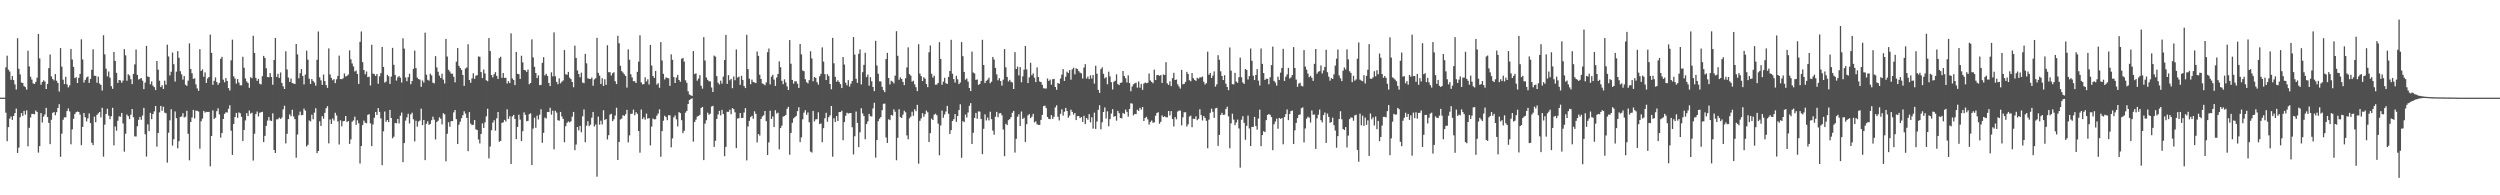 <svg xmlns="http://www.w3.org/2000/svg" width="1920" height="150"><path fill="#4f4f4f" d="M0 75h1v1H0zM1 75h1v1H1zM2 75h1v1H2zM3 75h1v1H3zM4 51.727h1v34.813H4zM5 42.748h1v65.674H5zM6 53.503h1v44.125H6zM7 54.95h1v36.166H7zM8 61.276h1v28.176H8zM9 58.411h1v33.697H9zM10 61.478h1v27.597H10zM11 64.833h1v22.069H11zM12 68.747h1v14.672H12zM13 29.388h1v88.041H13zM14 52.847h1v60.524H14zM15 57.127h1v32.955H15zM16 63.4h1v23.438H16zM17 63.714h1v25.287H17zM18 66.129h1v19.009H18zM19 66.916h1v21.087H19zM20 68.841h1v15.969H20zM21 38.974h1v73.394H21zM22 50.972h1v47.203H22zM23 58.926h1v31.346H23zM24 61.148h1v26.349H24zM25 64.041h1v23.415H25zM26 64.494h1v23.33H26zM27 62.853h1v22.055H27zM28 59.635h1v26.388H28zM29 26.093h1v91.099H29zM30 44.872h1v67.336H30zM31 65.053h1v21.778H31zM32 62.959h1v31.08H32zM33 61.695h1v27.839H33zM34 62.608h1v25.299H34zM35 68.333h1v14.5H35zM36 64.437h1v25.45H36zM37 52.35h1v42.012H37zM38 41.812h1v68.881H38zM39 58.685h1v33.271H39zM40 60.729h1v25.937H40zM41 61.729h1v24.276H41zM42 56.879h1v31.655H42zM43 62.02h1v24.166H43zM44 63.739h1v19.185H44zM45 70.315h1v9.691H45zM46 36.935h1v83.497H46zM47 51.148h1v51.502H47zM48 61.24h1v30.767H48zM49 64.568h1v25.544H49zM50 58.96h1v31.167H50zM51 64.751h1v20.563H51zM52 67.113h1v16.123H52zM53 65.591h1v19.973H53zM54 37.603h1v73.234H54zM55 45.71h1v53.692H55zM56 51.338h1v39.904H56zM57 60.017h1v27.608H57zM58 59.303h1v26.802H58zM59 63.766h1v21.918H59zM60 59.745h1v26.246H60zM61 56.74h1v31.289H61zM62 30.231h1v81.305H62zM63 45.673h1v51.826H63zM64 63.384h1v23.404H64zM65 61.333h1v28.73H65zM66 59.518h1v33.701H66zM67 58.722h1v32.186H67zM68 63.689h1v23.463H68zM69 60.642h1v33.873H69zM70 53.54h1v56.15H70zM71 37.825h1v73.653H71zM72 58.157h1v31.444H72zM73 58.264h1v35.633H73zM74 63.535h1v24.72H74zM75 58.884h1v28.215H75zM76 64.135h1v21.884H76zM77 65.24h1v24.901H77zM78 69.525h1v13.257H78zM79 27.095h1v93.22H79zM80 41.721h1v54.019H80zM81 52.787h1v34.758H81zM82 58.61h1v24.884H82zM83 54.895h1v33.962H83zM84 59.624h1v31.897H84zM85 66.167h1v23.095H85zM86 68.186h1v14.619H86zM87 39.89h1v71.783H87zM88 46.783h1v50.362H88zM89 55.962h1v44.454H89zM90 63.705h1v29.018H90zM91 61.439h1v27.91H91zM92 61.745h1v27.881H92zM93 63.542h1v23.182H93zM94 61.926h1v32.921H94zM95 37.711h1v78.792H95zM96 42.476h1v60.238H96zM97 62.013h1v25.924H97zM98 56.996h1v32.232H98zM99 57.985h1v33.509H99zM100 60.805h1v27.308H100zM101 64.629h1v19.075H101zM102 56.719h1v33.342H102zM103 49.475h1v55.287H103zM104 38.04h1v66.741H104zM105 57.518h1v39.432H105zM106 61.102h1v30.927H106zM107 60.519h1v29.295H107zM108 59.983h1v32.03H108zM109 61.933h1v26.869H109zM110 68.438h1v14.392H110zM111 63.462h1v39.636H111zM112 35.25h1v84.967H112zM113 58.724h1v36.789H113zM114 59.189h1v41.499H114zM115 64.758h1v21.909H115zM116 62.533h1v29.014H116zM117 65.79h1v21.792H117zM118 66.941h1v18.604H118zM119 69.173h1v12.255H119zM120 46.866h1v65.796H120zM121 53.506h1v48.615H121zM122 61.931h1v24.369H122zM123 66.845h1v14.53H123zM124 65.43h1v19.666H124zM125 68.326h1v13.632H125zM126 61.938h1v24.564H126zM127 64.989h1v21.991H127zM128 34.305h1v90.554H128zM129 43.378h1v58.576H129zM130 57.898h1v34.509H130zM131 55.11h1v28.812H131zM132 40.356h1v71.481H132zM133 49.31h1v57.588H133zM134 62.597h1v23.005H134zM135 55.021h1v35.756H135zM136 39.256h1v74.64H136zM137 44.321h1v64.129H137zM138 54.7h1v35.136H138zM139 57.097h1v32.325H139zM140 61.15h1v25.788H140zM141 58.44h1v31.849H141zM142 65.012h1v24.642H142zM143 65.936h1v19.16H143zM144 61.913h1v40.859H144zM145 33.298h1v89.831H145zM146 52.924h1v40.79H146zM147 56.271h1v33.957H147zM148 60.56h1v23.859H148zM149 60.15h1v30.838H149zM150 64.819h1v20.144H150zM151 67.909h1v17.251H151zM152 69.752h1v15.896H152zM153 37.772h1v76.384H153zM154 54.492h1v38.636H154zM155 53.311h1v37.764H155zM156 58.937h1v26.271H156zM157 55.579h1v30.947H157zM158 63.712h1v22.156H158zM159 60.237h1v25.804H159zM160 59.155h1v26.763H160zM161 26.571h1v101.181H161zM162 40.592h1v63.854H162zM163 65.131h1v19.645H163zM164 62.08h1v29.274H164zM165 59.425h1v30.938H165zM166 63.007h1v22.408H166zM167 65.142h1v18.036H167zM168 63.638h1v24.216H168zM169 45.17h1v60.547H169zM170 43.643h1v58.542H170zM171 61.201h1v30.167H171zM172 63.199h1v24.262H172zM173 59.967h1v26.301H173zM174 62.151h1v24.294H174zM175 67.616h1v15.958H175zM176 69.482h1v11.35H176zM177 46.321h1v54.021H177zM178 30.448h1v88.551H178zM179 58.562h1v36.633H179zM180 60.308h1v29.54H180zM181 64.188h1v22.538H181zM182 60.729h1v29.783H182zM183 63.393h1v22.905H183zM184 65.474h1v21.534H184zM185 65.522h1v24.168H185zM186 43.577h1v64.747H186zM187 52.032h1v47.732H187zM188 60.221h1v32.252H188zM189 62.576h1v24.303H189zM190 63.732h1v25.413H190zM191 67.445h1v17.45H191zM192 59.317h1v27.942H192zM193 60.049h1v26.523H193zM194 27.425h1v95.875H194zM195 40.643h1v62.071H195zM196 59.805h1v27.874H196zM197 62.082h1v23.593H197zM198 60.56h1v28.86H198zM199 64.334h1v22.307H199zM200 64.828h1v21.328H200zM201 58.523h1v27.343H201zM202 42.918h1v66.223H202zM203 44.485h1v59.867H203zM204 52.421h1v44.205H204zM205 59.145h1v33.491H205zM206 59.363h1v30.536H206zM207 56.094h1v36.439H207zM208 59.12h1v33.861H208zM209 65.053h1v21.991H209zM210 46.028h1v69.197H210zM211 29.187h1v88.329H211zM212 59.07h1v32.644H212zM213 56.673h1v34.859H213zM214 59.862h1v30.526H214zM215 55.648h1v35.701H215zM216 63.68h1v26.576H216zM217 66.319h1v17.709H217zM218 68.376h1v12.852H218zM219 39.372h1v70.767H219zM220 53.336h1v49.41H220zM221 59.541h1v31.936H221zM222 62.91h1v24.896H222zM223 60.306h1v28.956H223zM224 63.812h1v20.442H224zM225 64.165h1v25.258H225zM226 64.513h1v26.977H226zM227 33.79h1v87.345H227zM228 41.798h1v61.515H228zM229 60.143h1v28.43H229zM230 56.255h1v29.437H230zM231 53.036h1v35.491H231zM232 58.319h1v29.945H232zM233 64.794h1v18.588H233zM234 57.296h1v27.709H234zM235 38.892h1v73.587H235zM236 45.838h1v65.358H236zM237 60.434h1v32.106H237zM238 64.467h1v28.762H238zM239 60.734h1v27.393H239zM240 62.137h1v29.464H240zM241 63.425h1v23.053H241zM242 65.792h1v17.285H242zM243 45.927h1v71.657H243zM244 24.172h1v91.774H244zM245 59.319h1v33.87H245zM246 61.691h1v35.033H246zM247 65.165h1v24.028H247zM248 57.253h1v33.909H248zM249 62.274h1v24.433H249zM250 65.325h1v17.844H250zM251 67.461h1v14.122H251zM252 37.168h1v72.955H252zM253 57.138h1v34.612H253zM254 59.8h1v35.445H254zM255 61.668h1v29.341H255zM256 60.798h1v31.769H256zM257 63.833h1v22.822H257zM258 60.851h1v27.819H258zM259 58.253h1v35.054H259zM260 42.7h1v68.309H260zM261 60.702h1v31.724H261zM262 60.835h1v36.196H262zM263 60.173h1v32.964H263zM264 56.424h1v36.455H264zM265 58.704h1v30.387H265zM266 58.289h1v35.443H266zM267 57.232h1v35.69H267zM268 38.679h1v71.849H268zM269 45.543h1v61.527H269zM270 48.724h1v44.703H270zM271 50.983h1v41.467H271zM272 54.872h1v34.717H272zM273 54.243h1v41.678H273zM274 56.838h1v35.585H274zM275 64.449h1v30.238H275zM276 32.101h1v93.497H276zM277 24.168h1v87.986H277zM278 47.726h1v48.34H278zM279 53.739h1v38.901H279zM280 57.04h1v37.196H280zM281 54.895h1v39.815H281zM282 59.258h1v28.929H282zM283 58.91h1v28.787H283zM284 65.63h1v29.094H284zM285 34.341h1v77.896H285zM286 56.529h1v39.043H286zM287 56.976h1v33.477H287zM288 58.308h1v27.672H288zM289 56.852h1v31.421H289zM290 64.318h1v18.672H290zM291 58.55h1v27.359H291zM292 56.142h1v34.768H292zM293 36.053h1v90.79H293zM294 51.407h1v49.432H294zM295 63.389h1v22.266H295zM296 62.695h1v30.824H296zM297 57.426h1v34.738H297zM298 58.594h1v35.209H298zM299 64.403h1v20.005H299zM300 58.807h1v31.817H300zM301 36.786h1v69.478H301zM302 49.745h1v55.235H302zM303 57.564h1v36.835H303zM304 61.887h1v32.825H304zM305 59.374h1v31.973H305zM306 58.424h1v36.354H306zM307 59.722h1v29.178H307zM308 63.373h1v23.035H308zM309 29.43h1v95.118H309zM310 37.324h1v72.552H310zM311 59.505h1v33.101H311zM312 62.384h1v27.8H312zM313 59.294h1v28.064H313zM314 56.641h1v38.16H314zM315 64.68h1v23.188H315zM316 62.224h1v24.358H316zM317 52.84h1v38.826H317zM318 38.882h1v69.693H318zM319 52.332h1v40.407H319zM320 59.587h1v37.714H320zM321 60.706h1v32.63H321zM322 61.203h1v31.389H322zM323 66.662h1v16.814H323zM324 61.807h1v34.317H324zM325 63.368h1v28.76H325zM326 25.083h1v97.903H326zM327 57.321h1v37.748H327zM328 61.274h1v31.872H328zM329 61.947h1v34.006H329zM330 56.58h1v38.533H330zM331 57.93h1v34.369H331zM332 63.483h1v26.102H332zM333 64.002h1v27.91H333zM334 43.124h1v63.971H334zM335 51.771h1v41.996H335zM336 55.101h1v37.592H336zM337 58.044h1v32.065H337zM338 59.928h1v31.227H338zM339 56.641h1v38.895H339zM340 61.13h1v25.848H340zM341 64.08h1v23.733H341zM342 29.89h1v94.031H342zM343 43.412h1v59.364H343zM344 53.627h1v40.284H344zM345 54.957h1v42.362H345zM346 56.509h1v36.553H346zM347 56.623h1v36.333H347zM348 59.008h1v27.311H348zM349 63.222h1v21.238H349zM350 47.376h1v44.152H350zM351 36.905h1v73.726H351zM352 50.599h1v45.193H352zM353 52.249h1v41.188H353zM354 53.705h1v37.054H354zM355 57.594h1v30.872H355zM356 65.943h1v19.533H356zM357 52.645h1v34.591H357zM358 51.81h1v38.775H358zM359 33.975h1v82.149H359zM360 61.366h1v24.77H360zM361 63.565h1v31.371H361zM362 60.217h1v35.901H362zM363 56.273h1v39.54H363zM364 60.571h1v31.623H364zM365 58.12h1v41.199H365zM366 57.777h1v42.138H366zM367 43.389h1v63.722H367zM368 43.588h1v66.578H368zM369 55.325h1v47.519H369zM370 59.978h1v34.765H370zM371 53.407h1v44.857H371zM372 56.401h1v37.599H372zM373 61.633h1v27.782H373zM374 62.347h1v21.165H374zM375 29.242h1v92.401H375zM376 39.21h1v73.312H376zM377 57.63h1v42.397H377zM378 59.454h1v34.706H378zM379 57.024h1v35.324H379zM380 55.394h1v44.946H380zM381 58.276h1v32.614H381zM382 60.633h1v25.374H382zM383 44.648h1v64.179H383zM384 43.595h1v64.624H384zM385 59.727h1v34.619H385zM386 56.081h1v37.862H386zM387 59.809h1v32.307H387zM388 59.745h1v33.584H388zM389 64.119h1v19.828H389zM390 62.341h1v28.998H390zM391 63.773h1v25.518H391zM392 25.619h1v100.339H392zM393 60.26h1v29.206H393zM394 61.372h1v26.873H394zM395 65.332h1v26.024H395zM396 39.887h1v66.97H396zM397 56.655h1v40.806H397zM398 56.973h1v31.154H398zM399 60.612h1v31.252H399zM400 42.826h1v65.53H400zM401 47.878h1v52.893H401zM402 53.712h1v32.538H402zM403 53.998h1v34.168H403zM404 55.199h1v37.954H404zM405 53.448h1v39.398H405zM406 64.707h1v23.008H406zM407 63.732h1v23.287H407zM408 30.267h1v96.503H408zM409 44.087h1v54.639H409zM410 51.318h1v39.123H410zM411 56.039h1v42.097H411zM412 59.974h1v28.853H412zM413 57.88h1v33.861H413zM414 65.387h1v22.68H414zM415 65.156h1v18.755H415zM416 48.209h1v61.463H416zM417 43.927h1v58.137H417zM418 57.898h1v32.399H418zM419 56.662h1v34.383H419zM420 58.337h1v27.638H420zM421 63.7h1v22.387H421zM422 66.124h1v16.67H422zM423 55.561h1v32.44H423zM424 58.635h1v26.356H424zM425 24.882h1v89.83H425zM426 58.566h1v26.532H426zM427 62.885h1v23.571H427zM428 64.645h1v27.645H428zM429 60.233h1v32.493H429zM430 64.005h1v21.962H430zM431 62.718h1v26.709H431zM432 61.784h1v29.535H432zM433 38.438h1v70.835H433zM434 57.026h1v39.902H434zM435 57.413h1v36.883H435zM436 55.199h1v38.096H436zM437 59.578h1v34.397H437zM438 60.766h1v32.419H438zM439 62.995h1v26.535H439zM440 67.001h1v18.959H440zM441 35.067h1v80.263H441zM442 44.469h1v66.555H442zM443 54.087h1v43.452H443zM444 56.824h1v43.326H444zM445 59.338h1v37.329H445zM446 55.82h1v45.782H446zM447 63.405h1v25.928H447zM448 63.885h1v20.181H448zM449 41.35h1v67.899H449zM450 48.633h1v47.906H450zM451 60.175h1v32.96H451zM452 60.526h1v36.347H452zM453 60.727h1v35.024H453zM454 59.537h1v30.847H454zM455 65.856h1v20.087H455zM456 60.983h1v36.137H456zM457 60.047h1v35.551H457zM458 29.045h1v106.626H458zM459 55.987h1v33.559H459zM460 58.054h1v37.668H460zM461 64.485h1v28.208H461zM462 60.077h1v35.537H462zM463 65.945h1v18.734H463zM464 60.805h1v31.389H464zM465 65.119h1v26.251H465zM466 34.779h1v72.321H466zM467 55.463h1v48.368H467zM468 55.458h1v32.584H468zM469 57.98h1v29.428H469zM470 56.216h1v36.823H470zM471 55.465h1v36.182H471zM472 62.411h1v26.329H472zM473 64.588h1v18.132H473zM474 27.498h1v95.372H474zM475 33.252h1v75.733H475zM476 50.487h1v41.277H476zM477 54.648h1v36.377H477zM478 55.682h1v32.772H478zM479 57.09h1v31.982H479zM480 58.326h1v29.439H480zM481 67.257h1v17.116H481zM482 37.93h1v71.453H482zM483 45.889h1v58.093H483zM484 57.028h1v30.444H484zM485 59.493h1v27.793H485zM486 62.363h1v21.845H486zM487 62.418h1v26.107H487zM488 63.723h1v22.424H488zM489 55.128h1v32.298H489zM490 47.383h1v53.296H490zM491 27.111h1v90.13H491zM492 63.245h1v20.851H492zM493 64.799h1v26.718H493zM494 64.561h1v25.562H494zM495 59.388h1v32.518H495zM496 62.542h1v24.708H496zM497 60.924h1v30.197H497zM498 64.87h1v25.802H498zM499 34.486h1v77.175H499zM500 50.317h1v46.894H500zM501 58.353h1v32.657H501zM502 59.864h1v31.843H502zM503 54.469h1v37.077H503zM504 64.998h1v23.811H504zM505 63.876h1v23.358H505zM506 67.369h1v16.633H506zM507 32.334h1v88.077H507zM508 46.422h1v54.269H508zM509 56.71h1v36.033H509zM510 61.008h1v27.899H510zM511 59.377h1v30.542H511zM512 59.873h1v32.429H512zM513 60.152h1v28.299H513zM514 65.968h1v22.596H514zM515 41.741h1v71.444H515zM516 45.902h1v60.387H516zM517 59.18h1v31H517zM518 63.769h1v24.903H518zM519 59.525h1v32.106H519zM520 57.475h1v39.622H520zM521 61.432h1v24.699H521zM522 62.828h1v24.054H522zM523 45.094h1v47.239H523zM524 44.518h1v57.8H524zM525 47.298h1v53.181H525zM526 61.681h1v24.823H526zM527 63.579h1v21.561H527zM528 70.116h1v9.741H528zM529 72.592h1v4.28H529zM530 73.13h1v3.019H530zM531 73.721h1v1.792H531zM532 39.203h1v69.597H532zM533 56.859h1v36.901H533zM534 56.33h1v35.585H534zM535 61.967h1v27.576H535zM536 60.372h1v28.636H536zM537 57.694h1v30.526H537zM538 65.858h1v17.011H538zM539 68.12h1v14.012H539zM540 28.539h1v94.431H540zM541 46.474h1v48.526H541zM542 59.484h1v32.9H542zM543 61.338h1v25.212H543zM544 62.402h1v25.75H544zM545 62.487h1v24.825H545zM546 67.179h1v14.621H546zM547 70.649h1v10.666H547zM548 42.705h1v70.158H548zM549 43.465h1v64.605H549zM550 58.466h1v32.886H550zM551 63.526h1v24.379H551zM552 64.796h1v20.359H552zM553 61.938h1v26.677H553zM554 64.199h1v20.197H554zM555 58.834h1v28.757H555zM556 46.037h1v73.939H556zM557 26.843h1v85.953H557zM558 64.435h1v21.412H558zM559 57.719h1v28.194H559zM560 61.629h1v22.644H560zM561 60.564h1v27.176H561zM562 67.715h1v15.312H562zM563 58.701h1v25.143H563zM564 61.613h1v24.649H564zM565 37.967h1v75.811H565zM566 59.537h1v31.483H566zM567 58.818h1v32.035H567zM568 65.16h1v21.605H568zM569 58.239h1v32.369H569zM570 61.368h1v29.153H570zM571 66.117h1v20.327H571zM572 67.648h1v15.42H572zM573 26.752h1v96.441H573zM574 53.091h1v44.028H574zM575 60.411h1v32.429H575zM576 64.657h1v25.294H576zM577 61.139h1v27.851H577zM578 62.959h1v28.288H578zM579 63.412h1v22.103H579zM580 63.78h1v23.733H580zM581 39.503h1v69.908H581zM582 42.929h1v60.041H582zM583 57.401h1v46.72H583zM584 60.619h1v30.71H584zM585 64.091h1v25.331H585zM586 64.579h1v24.006H586zM587 65.474h1v19.783H587zM588 63.268h1v29.794H588zM589 40.112h1v78.927H589zM590 37.299h1v72.087H590zM591 64.801h1v20.243H591zM592 58.891h1v32.481H592zM593 57.429h1v32.023H593zM594 61.153h1v36.427H594zM595 66.012h1v18.656H595zM596 59.539h1v27.672H596zM597 56.834h1v29.702H597zM598 47.124h1v67.574H598zM599 51.615h1v46.718H599zM600 62.032h1v34.493H600zM601 64.664h1v24.882H601zM602 60.942h1v28.187H602zM603 63.352h1v24.903H603zM604 66.3h1v17.244H604zM605 69.095h1v12.953H605zM606 30.778h1v88.075H606zM607 48.928h1v53.182H607zM608 61.386h1v32.941H608zM609 64.213h1v26.684H609zM610 62.341h1v27.668H610zM611 62.478h1v26.555H611zM612 64.327h1v21.048H612zM613 67.536h1v14.829H613zM614 33.813h1v75.356H614zM615 41.723h1v63.788H615zM616 54.195h1v37.464H616zM617 54.687h1v31.838H617zM618 60.83h1v23.786H618zM619 63.142h1v25.026H619zM620 64.055h1v22.316H620zM621 61.551h1v32.33H621zM622 39.377h1v77.047H622zM623 44.877h1v72.284H623zM624 62.407h1v22.772H624zM625 59.152h1v34.109H625zM626 59.821h1v31.886H626zM627 63.087h1v28.412H627zM628 64.973h1v21.289H628zM629 58.596h1v36.738H629zM630 56.735h1v38.075H630zM631 36.385h1v72.831H631zM632 47.31h1v51.142H632zM633 56.911h1v33.909H633zM634 61.432h1v25.209H634zM635 57.003h1v36.487H635zM636 58.452h1v31.554H636zM637 64.526h1v24.038H637zM638 68.552h1v12.838H638zM639 29.059h1v91.302H639zM640 48.605h1v42.277H640zM641 59.054h1v34.653H641zM642 62.775h1v26.347H642zM643 61.62h1v31.344H643zM644 62.972h1v23.099H644zM645 64.618h1v21.456H645zM646 67.657h1v17.377H646zM647 43.751h1v63.989H647zM648 49.541h1v44.209H648zM649 63.524h1v25.395H649zM650 65.552h1v21.044H650zM651 61.56h1v25.66H651zM652 66.529h1v20.348H652zM653 64.32h1v22.445H653zM654 62.222h1v35.516H654zM655 28.448h1v90.197H655zM656 41.943h1v62.687H656zM657 60.528h1v25.109H657zM658 63.657h1v30.753H658zM659 41.341h1v71.666H659zM660 38.01h1v63.628H660zM661 64.838h1v18.244H661zM662 55.449h1v31.62H662zM663 49.816h1v39.281H663zM664 40.496h1v66.477H664zM665 59.26h1v36.008H665zM666 57.289h1v35.99H666zM667 65.774h1v21.719H667zM668 59.214h1v30.046H668zM669 62.395h1v27.075H669zM670 66.817h1v16.416H670zM671 69.967h1v8.933H671zM672 31.318h1v89.721H672zM673 50.308h1v57.288H673zM674 56.618h1v36.471H674zM675 62.45h1v28.714H675zM676 62.489h1v27.469H676zM677 66.703h1v17.94H677zM678 69.271h1v10.462H678zM679 70.743h1v8.828H679zM680 45.374h1v60.176H680zM681 40.617h1v69.155H681zM682 59.921h1v31.659H682zM683 64.842h1v27.441H683zM684 61.981h1v26.313H684zM685 62.718h1v26.065H685zM686 64.059h1v19.886H686zM687 58.044h1v27.791H687zM688 23.952h1v99.107H688zM689 42.86h1v62.989H689zM690 61.301h1v22.602H690zM691 59.468h1v30.506H691zM692 60.695h1v29.867H692zM693 62.858h1v25.155H693zM694 65.371h1v19.68H694zM695 60.088h1v26.184H695zM696 51.757h1v52.225H696zM697 36.356h1v70.641H697zM698 56.969h1v33.877H698zM699 58.074h1v31.467H699zM700 62.663h1v23.147H700zM701 62.004h1v26.931H701zM702 64.792h1v19.167H702zM703 66.973h1v18.446H703zM704 69.976h1v10.584H704zM705 33.927h1v91.788H705zM706 56.486h1v36.299H706zM707 58.475h1v32.458H707zM708 62.251h1v24.699H708zM709 59.383h1v30.307H709zM710 60.418h1v27.299H710zM711 64.499h1v20.451H711zM712 66.923h1v19.357H712zM713 40.146h1v68.975H713zM714 34.911h1v67.315H714zM715 56.655h1v34.417H715zM716 59.596h1v32.577H716zM717 58.143h1v29.938H717zM718 65.083h1v22.264H718zM719 64.899h1v23.63H719zM720 63.709h1v31.204H720zM721 32.414h1v86.876H721zM722 45.255h1v51.112H722zM723 65.149h1v19.803H723zM724 62.686h1v27.725H724zM725 59.745h1v28.178H725zM726 63.947h1v21.733H726zM727 64.444h1v16.839H727zM728 59.097h1v28.299H728zM729 54.506h1v48.464H729zM730 30.567h1v69.448H730zM731 56.621h1v36.303H731zM732 60.78h1v30.767H732zM733 63.405h1v24.223H733zM734 58.198h1v35.377H734zM735 60.926h1v28.151H735zM736 64.588h1v19.938H736zM737 63.329h1v16.752H737zM738 32.332h1v88.872H738zM739 43.142h1v49.867H739zM740 55.268h1v38.521H740zM741 61.182h1v26.832H741zM742 60.262h1v30.011H742zM743 62.668h1v23.692H743zM744 67.584h1v13.735H744zM745 69.933h1v9.258H745zM746 39.608h1v70.984H746zM747 55.703h1v46.274H747zM748 56.376h1v34.241H748zM749 61.336h1v25.393H749zM750 61.054h1v30.137H750zM751 65.202h1v20.332H751zM752 64.481h1v21.215H752zM753 62.153h1v29.185H753zM754 30.56h1v87.839H754zM755 49.921h1v48.979H755zM756 63.801h1v23.987H756zM757 62.059h1v30.476H757zM758 61.166h1v29.137H758zM759 59.69h1v32.772H759zM760 63.883h1v21.952H760zM761 62.72h1v28.826H761zM762 43.723h1v56.587H762zM763 45.731h1v57.752H763zM764 52.123h1v37.544H764zM765 57.163h1v28.748H765zM766 61.718h1v28.361H766zM767 60.061h1v27.05H767zM768 62.256h1v24.594H768zM769 65.73h1v22.861H769zM770 61.185h1v38.309H770zM771 37.679h1v82.287H771zM772 51.709h1v43.307H772zM773 59.065h1v37.006H773zM774 62.574h1v29.725H774zM775 61.272h1v30.24H775zM776 62.819h1v27.139H776zM777 63.393h1v23.236H777zM778 68.335h1v16.853H778zM779 40.018h1v77.157H779zM780 52.986h1v53.628H780zM781 51.153h1v38.533H781zM782 57.898h1v29.844H782zM783 51.53h1v45.251H783zM784 63.155h1v22.527H784zM785 58.603h1v32.795H785zM786 53.508h1v36.937H786zM787 35.337h1v73.772H787zM788 53.307h1v42.097H788zM789 63.794h1v24.813H789zM790 59.39h1v28.265H790zM791 48.221h1v42.504H791zM792 57.809h1v31.781H792zM793 56.36h1v31.078H793zM794 59.695h1v34.294H794zM795 63.002h1v30.19H795zM796 51.752h1v43.676H796zM797 59.207h1v36.759H797zM798 62.581h1v33.388H798zM799 63.048h1v29.057H799zM800 65.115h1v23.163H800zM801 67.79h1v13.701H801zM802 67.96h1v13.211H802zM803 67.969h1v15.017H803zM804 60.267h1v29.583H804zM805 62.162h1v29.192H805zM806 61.141h1v30.407H806zM807 65.014h1v23.433H807zM808 60.862h1v30.41H808zM809 60.569h1v29.084H809zM810 66.838h1v15.702H810zM811 68.978h1v11.932H811zM812 63.753h1v25.898H812zM813 64.384h1v28.13H813zM814 60.374h1v27.075H814zM815 57.314h1v26.676H815zM816 53.119h1v35.651H816zM817 62.1h1v23.699H817zM818 58.898h1v23.971H818zM819 55.058h1v30.165H819zM820 56.104h1v34.333H820zM821 53.826h1v34.958H821zM822 61.189h1v23.06H822zM823 53.224h1v32.701H823zM824 52.002h1v36.036H824zM825 57.111h1v29.689H825zM826 52.414h1v39.821H826zM827 53.02h1v36.171H827zM828 54.639h1v34.452H828zM829 55.769h1v34.974H829zM830 56.369h1v33.493H830zM831 60.294h1v33.28H831zM832 51.883h1v37.047H832zM833 49.235h1v46.095H833zM834 60.308h1v30.293H834zM835 58.8h1v33.133H835zM836 60.75h1v26.926H836zM837 57.848h1v36.104H837zM838 60.356h1v29.718H838zM839 57.619h1v41.156H839zM840 64.19h1v22.325H840zM841 50.491h1v48.51H841zM842 56.561h1v36.786H842zM843 68.999h1v15.319H843zM844 71.345h1v9.524H844zM845 53.117h1v46.18H845zM846 51.686h1v42.264H846zM847 56.703h1v29.299H847zM848 60.139h1v22.419H848zM849 59.299h1v31.735H849zM850 64.716h1v20.776H850zM851 55.037h1v41.93H851zM852 58.662h1v32.829H852zM853 63.142h1v24.108H853zM854 68.699h1v15.093H854zM855 62.757h1v26.967H855zM856 61.99h1v27.164H856zM857 57.063h1v35.603H857zM858 64.561h1v20.586H858zM859 65.373h1v21.586H859zM860 63.677h1v27.011H860zM861 63.329h1v27.549H861zM862 54.533h1v32.215H862zM863 58.443h1v29.002H863zM864 60.098h1v24.067H864zM865 63.336h1v22.582H865zM866 57.864h1v31.691H866zM867 63.812h1v19.826H867zM868 70.077h1v9.254H868zM869 66.479h1v13.078H869zM870 64.73h1v23.889H870zM871 63.998h1v23.5H871zM872 63.485h1v24.193H872zM873 67.287h1v16.99H873zM874 62.547h1v22.618H874zM875 67.348h1v15.463H875zM876 64.428h1v19.68H876zM877 69.008h1v13.143H877zM878 64.194h1v28.753H878zM879 63.357h1v27.285H879zM880 63.867h1v25.83H880zM881 63.604h1v28.082H881zM882 56.481h1v39.146H882zM883 61.798h1v31.975H883zM884 62.86h1v29.638H884zM885 63.872h1v30.369H885zM886 53.49h1v40.446H886zM887 61.503h1v27.446H887zM888 57.745h1v29.068H888zM889 57.548h1v28.631H889zM890 58.234h1v36.819H890zM891 57.662h1v35.885H891zM892 63.684h1v24.935H892zM893 57.182h1v32.692H893zM894 57.616h1v31.712H894zM895 47.775h1v42.277H895zM896 64.037h1v26.061H896zM897 65.199h1v20.062H897zM898 62.473h1v26.134H898zM899 66.138h1v19.201H899zM900 60.036h1v31.401H900zM901 55.934h1v41.167H901zM902 61.443h1v28.469H902zM903 61.093h1v30.579H903zM904 64.787h1v20.861H904zM905 66.38h1v18.56H905zM906 68.031h1v16.933H906zM907 53.668h1v42.628H907zM908 64.721h1v25.404H908zM909 64.394h1v21.856H909zM910 62.876h1v23.323H910zM911 55.122h1v42.058H911zM912 56.845h1v38.65H912zM913 61.608h1v27.867H913zM914 62.437h1v26.409H914zM915 56.094h1v41.609H915zM916 60.02h1v31.163H916zM917 61.34h1v30.005H917zM918 62.121h1v27.228H918zM919 59.74h1v32.593H919zM920 60.402h1v30.849H920zM921 59.393h1v24.507H921zM922 59.429h1v28.977H922zM923 58.765h1v33.74H923zM924 62.734h1v26.413H924zM925 64.856h1v25.695H925zM926 63.867h1v28.904H926zM927 39.686h1v74.166H927zM928 57.415h1v34.493H928zM929 56.03h1v30.586H929zM930 59.91h1v23.612H930zM931 57.994h1v27.887H931zM932 54.854h1v35.676H932zM933 66.511h1v16.761H933zM934 64.774h1v18.075H934zM935 42.389h1v69.622H935zM936 45.948h1v57.67H936zM937 54.803h1v33.543H937zM938 58.321h1v28.384H938zM939 61.464h1v26.855H939zM940 57.765h1v30.286H940zM941 64.281h1v19.506H941zM942 66.82h1v15.136H942zM943 69.26h1v20.128H943zM944 36.454h1v77.443H944zM945 54.27h1v40.499H945zM946 64.639h1v22.71H946zM947 64.801h1v27.057H947zM948 55.968h1v40.176H948zM949 62.668h1v31.362H949zM950 63.577h1v28.295H950zM951 59.294h1v39.384H951zM952 44.227h1v84.532H952zM953 59.331h1v32.621H953zM954 63.311h1v25.926H954zM955 64.444h1v29.931H955zM956 52.92h1v54.431H956zM957 53.748h1v42.879H957zM958 61.02h1v27.745H958zM959 58.413h1v40.236H959zM960 37.294h1v74.878H960zM961 46.712h1v50.707H961zM962 58.088h1v39.38H962zM963 61.514h1v28.297H963zM964 57.55h1v39.242H964zM965 53.11h1v46.427H965zM966 61.894h1v29.144H966zM967 65.614h1v18.592H967zM968 37.214h1v75.054H968zM969 49.07h1v54.672H969zM970 56.078h1v44.683H970zM971 61.388h1v40.025H971zM972 60.395h1v31.849H972zM973 60.553h1v27.771H973zM974 64.719h1v22.804H974zM975 59.365h1v28.83H975zM976 50.045h1v39.922H976zM977 35.795h1v79.561H977zM978 62.112h1v33.314H978zM979 63.396h1v29.963H979zM980 65.726h1v25.409H980zM981 58.878h1v39.966H981zM982 61.37h1v29.197H982zM983 55.804h1v35.507H983zM984 52.194h1v38.494H984zM985 37.486h1v73.383H985zM986 62.151h1v27.78H986zM987 58.953h1v28.718H987zM988 57.117h1v26.942H988zM989 52.112h1v40.158H989zM990 60.32h1v27.253H990zM991 59.377h1v25.901H991zM992 57.575h1v27.317H992zM993 36.124h1v74.495H993zM994 52.233h1v47.862H994zM995 61.111h1v33.294H995zM996 66.657h1v24.031H996zM997 64.158h1v24.111H997zM998 63.526h1v24.34H998zM999 65.879h1v17.212H999zM1000 66.369h1v16.1H1000zM1001 38.512h1v70.858H1001zM1002 51.128h1v47.556H1002zM1003 53.51h1v37.629H1003zM1004 56.513h1v33.152H1004zM1005 59.31h1v31.057H1005zM1006 58.207h1v35.914H1006zM1007 59.75h1v25.099H1007zM1008 62.082h1v26.084H1008zM1009 49.036h1v38.853H1009zM1010 37.649h1v76.672H1010zM1011 56.625h1v34.346H1011zM1012 55.087h1v33.053H1012zM1013 54.634h1v29.535H1013zM1014 50.201h1v42.124H1014zM1015 56.419h1v37.581H1015zM1016 54.119h1v34.278H1016zM1017 51.421h1v34.932H1017zM1018 38.23h1v71.531H1018zM1019 55.46h1v31.739H1019zM1020 58.878h1v30.913H1020zM1021 61.972h1v32.337H1021zM1022 60.006h1v33.733H1022zM1023 60.649h1v29.696H1023zM1024 57.063h1v39.096H1024zM1025 50.37h1v49.867H1025zM1026 45.081h1v68.382H1026zM1027 38.052h1v66.505H1027zM1028 57.96h1v33.504H1028zM1029 60.178h1v25.251H1029zM1030 62.283h1v29.295H1030zM1031 54.284h1v44.777H1031zM1032 51.803h1v48.096H1032zM1033 53.359h1v44.253H1033zM1034 37.882h1v75.429H1034zM1035 45.6h1v58.533H1035zM1036 54.657h1v36.828H1036zM1037 55.964h1v34.2H1037zM1038 63.064h1v27.366H1038zM1039 58.182h1v34.525H1039zM1040 61.965h1v26.658H1040zM1041 60.958h1v27.23H1041zM1042 45.113h1v70.028H1042zM1043 32.593h1v91.598H1043zM1044 61.143h1v26.146H1044zM1045 61.901h1v34.321H1045zM1046 62.354h1v26.473H1046zM1047 57.731h1v38.922H1047zM1048 64.112h1v26.207H1048zM1049 58.244h1v37.638H1049zM1050 53.579h1v38.858H1050zM1051 33.904h1v85.848H1051zM1052 60.354h1v26.782H1052zM1053 60.58h1v31.083H1053zM1054 59.388h1v30.737H1054zM1055 54.664h1v41.678H1055zM1056 58.578h1v30.918H1056zM1057 53.959h1v45.287H1057zM1058 57.035h1v35.85H1058zM1059 41.125h1v67.306H1059zM1060 44.357h1v60.863H1060zM1061 56.808h1v39.588H1061zM1062 59.738h1v30.027H1062zM1063 58.351h1v31.398H1063zM1064 59.789h1v30.359H1064zM1065 64.375h1v20.989H1065zM1066 68.809h1v11.884H1066zM1067 28.672h1v90.508H1067zM1068 44.227h1v62.055H1068zM1069 59.415h1v34.008H1069zM1070 60.146h1v27.32H1070zM1071 61.201h1v26.88H1071zM1072 62.395h1v25.56H1072zM1073 65.982h1v16.896H1073zM1074 68.88h1v14.99H1074zM1075 46.683h1v62.197H1075zM1076 40.368h1v71.932H1076zM1077 58.843h1v33.875H1077zM1078 58.468h1v31.952H1078zM1079 63.998h1v22.6H1079zM1080 62.327h1v27.526H1080zM1081 65.009h1v22.477H1081zM1082 57.555h1v34.546H1082zM1083 58.914h1v29.696H1083zM1084 26.628h1v92.921H1084zM1085 58.454h1v28.034H1085zM1086 58.379h1v32.353H1086zM1087 62.817h1v23.385H1087zM1088 56.774h1v34.328H1088zM1089 65.14h1v21.6H1089zM1090 59.99h1v26.64H1090zM1091 62.581h1v22.273H1091zM1092 33.17h1v79.716H1092zM1093 56.998h1v46.535H1093zM1094 56.213h1v32.062H1094zM1095 63.025h1v25.239H1095zM1096 59.745h1v35.074H1096zM1097 63.238h1v27.162H1097zM1098 65.376h1v21.884H1098zM1099 67.241h1v19.297H1099zM1100 32.32h1v85.626H1100zM1101 40.253h1v71.069H1101zM1102 57.69h1v31.705H1102zM1103 64.435h1v26.031H1103zM1104 61.382h1v29.281H1104zM1105 65.879h1v22.9H1105zM1106 66.792h1v16.837H1106zM1107 66.021h1v22.827H1107zM1108 41.492h1v65.537H1108zM1109 46.216h1v52.975H1109zM1110 54.826h1v41.794H1110zM1111 60.878h1v35.688H1111zM1112 64.84h1v24.026H1112zM1113 63.075h1v22.669H1113zM1114 68.275h1v13.275H1114zM1115 65.746h1v24.743H1115zM1116 50.791h1v53.15H1116zM1117 28.516h1v88.856H1117zM1118 60.869h1v23.298H1118zM1119 63.714h1v25.248H1119zM1120 61.121h1v26.905H1120zM1121 58.688h1v29.892H1121zM1122 66.765h1v17.249H1122zM1123 59.589h1v26.5H1123zM1124 59.587h1v28.107H1124zM1125 39.789h1v69.366H1125zM1126 60.564h1v49.458H1126zM1127 62.05h1v31.655H1127zM1128 65.055h1v23.333H1128zM1129 58.06h1v33.294H1129zM1130 62.741h1v26.04H1130zM1131 66.3h1v16.164H1131zM1132 67.149h1v15.095H1132zM1133 29.97h1v88.927H1133zM1134 38.004h1v68.597H1134zM1135 60.404h1v32.95H1135zM1136 65.121h1v25.347H1136zM1137 64.604h1v27.137H1137zM1138 62.228h1v30.758H1138zM1139 65.332h1v21.923H1139zM1140 67.344h1v15.292H1140zM1141 43.369h1v64.177H1141zM1142 42.668h1v65.493H1142zM1143 52.57h1v37.523H1143zM1144 55.607h1v33.454H1144zM1145 58.495h1v27.578H1145zM1146 62.128h1v26.812H1146zM1147 63.011h1v24.424H1147zM1148 60.894h1v33.589H1148zM1149 38.823h1v66.322H1149zM1150 42.192h1v76.365H1150zM1151 63.087h1v26.535H1151zM1152 60.887h1v32.367H1152zM1153 62.247h1v30.089H1153zM1154 58.111h1v38.238H1154zM1155 62.528h1v26.065H1155zM1156 59.642h1v35.026H1156zM1157 61.418h1v34.605H1157zM1158 39.223h1v71.978H1158zM1159 47.232h1v59.732H1159zM1160 56.378h1v34.758H1160zM1161 59.921h1v26.912H1161zM1162 58.321h1v34.994H1162zM1163 56.744h1v35.999H1163zM1164 64.247h1v24.184H1164zM1165 68.756h1v15.534H1165zM1166 27.587h1v89.501H1166zM1167 49.322h1v47.526H1167zM1168 59.225h1v36.775H1168zM1169 58.225h1v32.465H1169zM1170 62.421h1v27.128H1170zM1171 62.537h1v26.402H1171zM1172 66.769h1v18.437H1172zM1173 69.312h1v13.509H1173zM1174 43.316h1v66.597H1174zM1175 45.886h1v63.802H1175zM1176 63.02h1v24.923H1176zM1177 67.053h1v19.494H1177zM1178 65.355h1v16.542H1178zM1179 64.982h1v18.331H1179zM1180 68.358h1v12.667H1180zM1181 63.936h1v24.575H1181zM1182 42.192h1v62.513H1182zM1183 33.959h1v82.873H1183zM1184 65.71h1v21.135H1184zM1185 63.055h1v29.453H1185zM1186 64.307h1v24.969H1186zM1187 41.785h1v63.149H1187zM1188 60.338h1v26.72H1188zM1189 54.92h1v30.858H1189zM1190 59.283h1v24.93H1190zM1191 40.13h1v75.171H1191zM1192 51.041h1v47.203H1192zM1193 60.862h1v28.743H1193zM1194 64.268h1v24.722H1194zM1195 58.807h1v31.95H1195zM1196 61.672h1v27.274H1196zM1197 66.65h1v16.303H1197zM1198 69.489h1v10.872H1198zM1199 31.767h1v84.667H1199zM1200 47.056h1v51.785H1200zM1201 57.884h1v37.89H1201zM1202 62.711h1v25.088H1202zM1203 61.846h1v28.844H1203zM1204 64.801h1v20.575H1204zM1205 67.046h1v16.514H1205zM1206 68.639h1v15.225H1206zM1207 39.322h1v71.52H1207zM1208 49.303h1v48.041H1208zM1209 59.356h1v39.613H1209zM1210 60.649h1v32.172H1210zM1211 61.237h1v29.426H1211zM1212 62.233h1v25.729H1212zM1213 61.295h1v28.247H1213zM1214 57.497h1v30.632H1214zM1215 51.075h1v75.07H1215zM1216 22.753h1v83.9H1216zM1217 62.476h1v24.532H1217zM1218 58.276h1v39.107H1218zM1219 58.791h1v33.985H1219zM1220 56.559h1v34.411H1220zM1221 63.602h1v22.044H1221zM1222 58.36h1v31.664H1222zM1223 62.26h1v28.1H1223zM1224 40.004h1v68.856H1224zM1225 50.034h1v44.964H1225zM1226 56.827h1v31.323H1226zM1227 62.21h1v25.292H1227zM1228 61.283h1v26.464H1228zM1229 64.783h1v21.243H1229zM1230 67.316h1v17.299H1230zM1231 69.484h1v15.798H1231zM1232 29.237h1v90.352H1232zM1233 50.926h1v53.111H1233zM1234 56.719h1v32.824H1234zM1235 63.94h1v24.067H1235zM1236 60.759h1v27.324H1236zM1237 61.546h1v25.241H1237zM1238 66.708h1v15.631H1238zM1239 66.012h1v17.446H1239zM1240 40.585h1v69.666H1240zM1241 44.792h1v53.623H1241zM1242 59.15h1v32.213H1242zM1243 61.636h1v24.681H1243zM1244 64.808h1v22.417H1244zM1245 63.998h1v22.557H1245zM1246 67.323h1v17.496H1246zM1247 64.845h1v25.459H1247zM1248 31.897h1v87.352H1248zM1249 24.488h1v84.797H1249zM1250 67.399h1v15.958H1250zM1251 65.531h1v22.495H1251zM1252 65.508h1v21.172H1252zM1253 61.485h1v25.049H1253zM1254 68.225h1v14.335H1254zM1255 60.031h1v24.598H1255zM1256 61.924h1v23.646H1256zM1257 38.246h1v75.386H1257zM1258 55.827h1v39.579H1258zM1259 58.516h1v33.635H1259zM1260 62.867h1v24.987H1260zM1261 58.01h1v33.037H1261zM1262 58.946h1v31.341H1262zM1263 64.909h1v18.739H1263zM1264 68.761h1v11.669H1264zM1265 38.157h1v77.688H1265zM1266 47.697h1v46.725H1266zM1267 58.372h1v36.182H1267zM1268 61.324h1v26.965H1268zM1269 58.143h1v33.037H1269zM1270 60.805h1v29.986H1270zM1271 66.545h1v19.67H1271zM1272 66.078h1v17.249H1272zM1273 46.365h1v61.962H1273zM1274 44.568h1v57.649H1274zM1275 56.081h1v35.475H1275zM1276 58.749h1v32.007H1276zM1277 60.594h1v29.512H1277zM1278 59.617h1v27.819H1278zM1279 63.817h1v25.042H1279zM1280 63.858h1v30.755H1280zM1281 34.122h1v91.25H1281zM1282 37.422h1v74.234H1282zM1283 61.42h1v29.171H1283zM1284 62.615h1v36.462H1284zM1285 58.967h1v32.607H1285zM1286 63.064h1v29.925H1286zM1287 64.993h1v22.827H1287zM1288 63.824h1v28.785H1288zM1289 56.584h1v34.866H1289zM1290 36.081h1v69.183H1290zM1291 52.677h1v42.062H1291zM1292 52.558h1v37.494H1292zM1293 60.203h1v24.788H1293zM1294 57.848h1v31.701H1294zM1295 62.947h1v23.98H1295zM1296 64.838h1v19.879H1296zM1297 68.804h1v12.083H1297zM1298 24.142h1v96.418H1298zM1299 50.434h1v56.095H1299zM1300 59.93h1v33.234H1300zM1301 64.78h1v25.489H1301zM1302 57.518h1v32.463H1302zM1303 62.151h1v26.152H1303zM1304 65.012h1v19.464H1304zM1305 68.763h1v15.466H1305zM1306 37.273h1v75.441H1306zM1307 47.724h1v45.621H1307zM1308 53.107h1v40.034H1308zM1309 57.133h1v29.194H1309zM1310 56.408h1v32.964H1310zM1311 60.981h1v25.894H1311zM1312 64.613h1v16.477H1312zM1313 56.106h1v36.052H1313zM1314 24.051h1v101.424H1314zM1315 37.676h1v69.352H1315zM1316 56.399h1v30.87H1316zM1317 57.957h1v33.188H1317zM1318 57.388h1v36.347H1318zM1319 51.633h1v37.347H1319zM1320 60.72h1v29.954H1320zM1321 59.91h1v33.175H1321zM1322 45.488h1v46.239H1322zM1323 43.922h1v66.624H1323zM1324 61.132h1v34.47H1324zM1325 58.999h1v35.079H1325zM1326 61.292h1v34.072H1326zM1327 59.138h1v36.12H1327zM1328 62.455h1v26.802H1328zM1329 63.611h1v22.879H1329zM1330 66.518h1v17.752H1330zM1331 24.509h1v99.197H1331zM1332 49.921h1v56.677H1332zM1333 57.03h1v37.285H1333zM1334 59.706h1v35.448H1334zM1335 56.158h1v40.062H1335zM1336 57.825h1v34.005H1336zM1337 61.983h1v27.954H1337zM1338 66.927h1v15.441H1338zM1339 39.075h1v76.29H1339zM1340 42.002h1v64.587H1340zM1341 55.426h1v41.648H1341zM1342 61.521h1v27.043H1342zM1343 58.434h1v35.351H1343zM1344 60.587h1v28.462H1344zM1345 60.331h1v32.671H1345zM1346 53.595h1v36.01H1346zM1347 35.422h1v76.45H1347zM1348 47.381h1v50.3H1348zM1349 63.851h1v22.808H1349zM1350 55.531h1v37.494H1350zM1351 54.483h1v37.407H1351zM1352 50.031h1v44.996H1352zM1353 59.23h1v28.361H1353zM1354 53.865h1v36.491H1354zM1355 46.243h1v60.749H1355zM1356 37.182h1v66.37H1356zM1357 54.332h1v36.64H1357zM1358 52.695h1v37.068H1358zM1359 56.394h1v32.064H1359zM1360 56.776h1v32.95H1360zM1361 57.8h1v32.042H1361zM1362 60.12h1v27.482H1362zM1363 67.234h1v17.544H1363zM1364 27.251h1v92.962H1364zM1365 57.584h1v35.576H1365zM1366 58.326h1v35.827H1366zM1367 64.014h1v28.32H1367zM1368 60.237h1v32.701H1368zM1369 57.957h1v31.879H1369zM1370 64.314h1v20.005H1370zM1371 67.442h1v16.345H1371zM1372 38.308h1v76.109H1372zM1373 42.412h1v60.094H1373zM1374 58.049h1v29.876H1374zM1375 60.049h1v29.247H1375zM1376 65.659h1v18.599H1376zM1377 67.083h1v16.299H1377zM1378 60.809h1v26.194H1378zM1379 60.633h1v24.779H1379zM1380 31.705h1v87.146H1380zM1381 44.204h1v61.907H1381zM1382 65.424h1v19.892H1382zM1383 56.77h1v30.343H1383zM1384 53.352h1v34.527H1384zM1385 59.084h1v27.295H1385zM1386 65.067h1v17.686H1386zM1387 62.096h1v33.726H1387zM1388 49.084h1v63.502H1388zM1389 40.67h1v69.851H1389zM1390 60.404h1v32.186H1390zM1391 60.725h1v31.554H1391zM1392 58.74h1v30.611H1392zM1393 57.351h1v36.931H1393zM1394 60.086h1v31.115H1394zM1395 66.634h1v16.173H1395zM1396 63.657h1v34.214H1396zM1397 26.45h1v99.524H1397zM1398 53.446h1v42.937H1398zM1399 56.282h1v39.041H1399zM1400 61.441h1v28.297H1400zM1401 54.89h1v42.701H1401zM1402 57.802h1v35.583H1402zM1403 60.484h1v27.908H1403zM1404 68.649h1v13.96H1404zM1405 41.888h1v65.864H1405zM1406 51.565h1v53.392H1406zM1407 56.026h1v45.942H1407zM1408 58.127h1v37.615H1408zM1409 59.01h1v35.633H1409zM1410 61.899h1v27.343H1410zM1411 59.944h1v28.217H1411zM1412 53.902h1v36.473H1412zM1413 19.963h1v103.767H1413zM1414 40.199h1v65.141H1414zM1415 60.878h1v29.261H1415zM1416 52.382h1v37.638H1416zM1417 50.723h1v42.74H1417zM1418 57.433h1v34.692H1418zM1419 57.994h1v33.349H1419zM1420 51.265h1v39.576H1420zM1421 39.212h1v72.946H1421zM1422 27.608h1v81.762H1422zM1423 49.056h1v41.414H1423zM1424 52.123h1v43.156H1424zM1425 57.028h1v33.667H1425zM1426 54.005h1v37.523H1426zM1427 62.494h1v22.6H1427zM1428 66.094h1v18.576H1428zM1429 51.496h1v47.636H1429zM1430 32.826h1v86.086H1430zM1431 55.538h1v45.095H1431zM1432 55.724h1v40.787H1432zM1433 59.484h1v35.207H1433zM1434 56.499h1v37.331H1434zM1435 56.39h1v37.471H1435zM1436 65.016h1v20.179H1436zM1437 67.078h1v14.495H1437zM1438 38.569h1v71.721H1438zM1439 57.248h1v48.57H1439zM1440 57.852h1v29.805H1440zM1441 63.348h1v25.837H1441zM1442 63.842h1v23.923H1442zM1443 65.973h1v16.48H1443zM1444 59.271h1v30.385H1444zM1445 60.006h1v26.942H1445zM1446 40.835h1v85.063H1446zM1447 43.799h1v60.117H1447zM1448 61.288h1v23.143H1448zM1449 59.603h1v28.32H1449zM1450 36.156h1v80.705H1450zM1451 39.743h1v66.361H1451zM1452 62.787h1v23.273H1452zM1453 58.392h1v31.723H1453zM1454 47.383h1v65.631H1454zM1455 42.064h1v60.984H1455zM1456 60.37h1v27.56H1456zM1457 64.54h1v23.784H1457zM1458 61.32h1v25.351H1458zM1459 59.18h1v35.319H1459zM1460 61.938h1v30.639H1460zM1461 65.737h1v18.331H1461zM1462 44.417h1v57.203H1462zM1463 35.593h1v81.781H1463zM1464 56.136h1v41.955H1464zM1465 59.724h1v30.815H1465zM1466 63.153h1v24.859H1466zM1467 57.93h1v34.202H1467zM1468 62h1v27.363H1468zM1469 61.844h1v25.525H1469zM1470 67.037h1v15.056H1470zM1471 39.388h1v73.646H1471zM1472 56.234h1v44.793H1472zM1473 57.23h1v35.532H1473zM1474 55.84h1v36.349H1474zM1475 57.87h1v29.38H1475zM1476 65.359h1v20.089H1476zM1477 58.997h1v30.002H1477zM1478 56.438h1v30.494H1478zM1479 25.907h1v86.963H1479zM1480 45.014h1v56.322H1480zM1481 63.178h1v25.425H1481zM1482 56.68h1v32.534H1482zM1483 57.399h1v33.671H1483zM1484 61.796h1v23.914H1484zM1485 61.528h1v24.461H1485zM1486 58.337h1v29.016H1486zM1487 37.981h1v76.249H1487zM1488 45.271h1v59.105H1488zM1489 53.732h1v35.706H1489zM1490 54.641h1v35.23H1490zM1491 57.765h1v31.156H1491zM1492 52.206h1v40.998H1492zM1493 56.992h1v27.349H1493zM1494 65.257h1v18.373H1494zM1495 45.538h1v62.385H1495zM1496 29.835h1v90.732H1496zM1497 57.832h1v38.583H1497zM1498 58.262h1v38.776H1498zM1499 64.162h1v26.027H1499zM1500 56.973h1v36.322H1500zM1501 62.235h1v27.881H1501zM1502 65.607h1v18.92H1502zM1503 68.271h1v12.103H1503zM1504 36.903h1v73.545H1504zM1505 49.958h1v45.763H1505zM1506 54.76h1v32.147H1506zM1507 57.543h1v26.951H1507zM1508 58.969h1v27.951H1508zM1509 64.792h1v17.851H1509zM1510 55.453h1v30.783H1510zM1511 56.74h1v28.02H1511zM1512 32.84h1v79.947H1512zM1513 33.604h1v69.052H1513zM1514 55.511h1v31.243H1514zM1515 55.481h1v29.991H1515zM1516 56.87h1v29.773H1516zM1517 61.967h1v22.898H1517zM1518 63.524h1v25.821H1518zM1519 64.215h1v29.709H1519zM1520 43.43h1v64.376H1520zM1521 52.197h1v43.381H1521zM1522 61.585h1v31.302H1522zM1523 63.348h1v26.432H1523zM1524 59.1h1v31.27H1524zM1525 58.115h1v32.586H1525zM1526 61.084h1v25.594H1526zM1527 61.118h1v22.721H1527zM1528 43.522h1v74.306H1528zM1529 32.938h1v70.43H1529zM1530 59.518h1v38.217H1530zM1531 55.085h1v43.642H1531zM1532 63.51h1v31.387H1532zM1533 60.477h1v38.56H1533zM1534 63.128h1v26.992H1534zM1535 62.888h1v27.839H1535zM1536 67.069h1v17.132H1536zM1537 40.688h1v69.487H1537zM1538 56.788h1v30.481H1538zM1539 60.022h1v29.096H1539zM1540 62.146h1v29.872H1540zM1541 59.541h1v27.796H1541zM1542 63.016h1v22.939H1542zM1543 54.767h1v32.472H1543zM1544 56.9h1v30.181H1544zM1545 38.814h1v75.816H1545zM1546 41.473h1v57.42H1546zM1547 60.32h1v28.379H1547zM1548 56.282h1v29.565H1548zM1549 54.922h1v35.285H1549zM1550 59.866h1v29.274H1550zM1551 55.68h1v34.17H1551zM1552 59.1h1v25.715H1552zM1553 40.121h1v71.643H1553zM1554 35.01h1v72.506H1554zM1555 54.24h1v33.55H1555zM1556 58.722h1v28.109H1556zM1557 54.943h1v35.319H1557zM1558 56.799h1v35.102H1558zM1559 63.531h1v22.33H1559zM1560 66.055h1v16.768H1560zM1561 45.049h1v74.164H1561zM1562 30.686h1v81.547H1562zM1563 60.761h1v31.815H1563zM1564 63.327h1v28.396H1564zM1565 61.361h1v25.695H1565zM1566 58.871h1v34.344H1566zM1567 59.676h1v29.558H1567zM1568 63.421h1v24.903H1568zM1569 68.747h1v23.516H1569zM1570 43.33h1v67.05H1570zM1571 52.819h1v44.633H1571zM1572 55.09h1v33.378H1572zM1573 62.608h1v21.895H1573zM1574 59.452h1v29.137H1574zM1575 62.684h1v24.91H1575zM1576 64.684h1v19.311H1576zM1577 63.046h1v23.47H1577zM1578 42.206h1v58.686H1578zM1579 44.669h1v58.611H1579zM1580 58.717h1v28.581H1580zM1581 62.878h1v22.36H1581zM1582 68.449h1v13.843H1582zM1583 70.741h1v6.931H1583zM1584 72.867h1v3.301H1584zM1585 73.354h1v2.57H1585zM1586 31.902h1v75.557H1586zM1587 40.487h1v65.704H1587zM1588 59.086h1v34.218H1588zM1589 60.951h1v27.375H1589zM1590 59.997h1v31.817H1590zM1591 61.061h1v31.673H1591zM1592 63.837h1v24.811H1592zM1593 68.394h1v17.704H1593zM1594 40.153h1v76.603H1594zM1595 41.789h1v65.354H1595zM1596 54.739h1v35.695H1596zM1597 57.52h1v28.979H1597zM1598 62.107h1v23.074H1598zM1599 62.993h1v28.505H1599zM1600 66.245h1v19.636H1600zM1601 66.73h1v17.881H1601zM1602 69.283h1v19.858H1602zM1603 40.59h1v65.972H1603zM1604 53.284h1v42.092H1604zM1605 58.953h1v27.265H1605zM1606 65.144h1v21.108H1606zM1607 62.876h1v26.551H1607zM1608 62.514h1v22.902H1608zM1609 63.187h1v34.75H1609zM1610 60.873h1v32.413H1610zM1611 35.804h1v84.619H1611zM1612 54.046h1v52.035H1612zM1613 62.572h1v24.74H1613zM1614 62.963h1v25.956H1614zM1615 61.169h1v28.37H1615zM1616 65.261h1v22.847H1616zM1617 64.238h1v24.28H1617zM1618 63.238h1v25.48H1618zM1619 39.576h1v67.262H1619zM1620 52.016h1v49.064H1620zM1621 55.064h1v32.506H1621zM1622 60.413h1v24.411H1622zM1623 60.409h1v28.801H1623zM1624 62.109h1v24.2H1624zM1625 66.518h1v17.899H1625zM1626 69.051h1v11.577H1626zM1627 27.738h1v92.875H1627zM1628 36.118h1v80.199H1628zM1629 54.208h1v35.8H1629zM1630 58.578h1v30.888H1630zM1631 59.395h1v29.229H1631zM1632 61.929h1v23.63H1632zM1633 66.328h1v14.502H1633zM1634 65.602h1v18.132H1634zM1635 48.99h1v41.604H1635zM1636 38.086h1v70.229H1636zM1637 51.148h1v40.362H1637zM1638 57.55h1v28.311H1638zM1639 61.553h1v22.202H1639zM1640 60.741h1v25.564H1640zM1641 66.719h1v15.413H1641zM1642 59.569h1v26.23H1642zM1643 58.301h1v25.418H1643zM1644 22.774h1v104.45H1644zM1645 57.916h1v42.674H1645zM1646 65.034h1v23.717H1646zM1647 61.194h1v29.904H1647zM1648 58.8h1v32.296H1648zM1649 66.657h1v17.446H1649zM1650 63.206h1v25.37H1650zM1651 60.917h1v28.157H1651zM1652 41.029h1v62.82H1652zM1653 49.187h1v49H1653zM1654 57.138h1v31.991H1654zM1655 59.328h1v25.294H1655zM1656 53.522h1v35.129H1656zM1657 62.366h1v25.319H1657zM1658 65.625h1v17.784H1658zM1659 68.98h1v13.195H1659zM1660 30.389h1v85.415H1660zM1661 40.306h1v67.775H1661zM1662 48.001h1v41.465H1662zM1663 53.231h1v39.094H1663zM1664 59.143h1v28.869H1664zM1665 56.429h1v35.061H1665zM1666 64.231h1v24.079H1666zM1667 66.401h1v23.493H1667zM1668 46.928h1v59.533H1668zM1669 33.382h1v79.165H1669zM1670 47.882h1v51.616H1670zM1671 54.456h1v36.047H1671zM1672 59.418h1v26.725H1672zM1673 61.116h1v30.229H1673zM1674 65.083h1v20.902H1674zM1675 56.655h1v37.755H1675zM1676 56.19h1v34.582H1676zM1677 21.243h1v106.496H1677zM1678 60.919h1v26.809H1678zM1679 55.605h1v33.074H1679zM1680 55.522h1v30.355H1680zM1681 54.444h1v37.246H1681zM1682 61.157h1v28.528H1682zM1683 58.411h1v33.035H1683zM1684 54.6h1v34.507H1684zM1685 38.711h1v72.751H1685zM1686 49.894h1v54.408H1686zM1687 57.664h1v34.173H1687zM1688 57.857h1v29.48H1688zM1689 55.797h1v34.042H1689zM1690 56.005h1v34.754H1690zM1691 63.984h1v20.426H1691zM1692 69.289h1v11.268H1692zM1693 31.485h1v88.327H1693zM1694 43.888h1v63.848H1694zM1695 57.475h1v34.791H1695zM1696 58.209h1v28.926H1696zM1697 60.452h1v26.406H1697zM1698 61.892h1v25.061H1698zM1699 63.913h1v19.739H1699zM1700 69.752h1v10.151H1700zM1701 50.214h1v55.544H1701zM1702 44.147h1v61.659H1702zM1703 61.535h1v26.715H1703zM1704 63.455h1v22.504H1704zM1705 66.936h1v15.244H1705zM1706 67.275h1v16.379H1706zM1707 68.875h1v13.596H1707zM1708 58.083h1v26.132H1708zM1709 64.025h1v19.522H1709zM1710 34.3h1v82.937H1710zM1711 57.802h1v33.005H1711zM1712 62.114h1v32.078H1712zM1713 65.11h1v22.353H1713zM1714 43.526h1v63.445H1714zM1715 57.452h1v35.065H1715zM1716 63.471h1v29.362H1716zM1717 65.685h1v29.506H1717zM1718 31.986h1v78.267H1718zM1719 49.873h1v54.907H1719zM1720 58.983h1v28.439H1720zM1721 63.19h1v20.97H1721zM1722 60.713h1v33.905H1722zM1723 58.987h1v32.099H1723zM1724 64.73h1v22.783H1724zM1725 67.516h1v17.517H1725zM1726 30.299h1v91.348H1726zM1727 53.753h1v55.395H1727zM1728 53.151h1v39.62H1728zM1729 56.445h1v34.445H1729zM1730 58.539h1v29.766H1730zM1731 62.661h1v25.381H1731zM1732 66.454h1v17.473H1732zM1733 68.031h1v18.338H1733zM1734 46.035h1v63.285H1734zM1735 36.351h1v70.579H1735zM1736 58.983h1v33.779H1736zM1737 60.686h1v29.709H1737zM1738 66.513h1v21.991H1738zM1739 59.633h1v32.719H1739zM1740 65.227h1v19.387H1740zM1741 63.041h1v30.38H1741zM1742 60.191h1v43.731H1742zM1743 39.494h1v74.454H1743zM1744 57.47h1v27.887H1744zM1745 63.245h1v25.914H1745zM1746 60.963h1v26.356H1746zM1747 58.598h1v32.042H1747zM1748 65.135h1v18.496H1748zM1749 65.49h1v23.321H1749zM1750 62.672h1v24.971H1750zM1751 38.507h1v73.156H1751zM1752 54.694h1v51.534H1752zM1753 58.523h1v28.876H1753zM1754 62.009h1v23.17H1754zM1755 62.21h1v24.932H1755zM1756 64.78h1v19.38H1756zM1757 67.738h1v13.9H1757zM1758 70.155h1v10.7H1758zM1759 32.95h1v89.478H1759zM1760 41.077h1v63.811H1760zM1761 55.403h1v33.609H1761zM1762 60.873h1v28.636H1762zM1763 62.954h1v28.398H1763zM1764 61.764h1v26.921H1764zM1765 65.792h1v16.896H1765zM1766 66.765h1v16.638H1766zM1767 37.012h1v73.168H1767zM1768 46.616h1v58.737H1768zM1769 55.506h1v36.484H1769zM1770 58.324h1v28.94H1770zM1771 61.578h1v23.973H1771zM1772 61.761h1v25.814H1772zM1773 66.788h1v15.049H1773zM1774 60.432h1v26.377H1774zM1775 54.128h1v50.913H1775zM1776 24.099h1v84.571H1776zM1777 61.187h1v26.027H1777zM1778 62.466h1v26.235H1778zM1779 64.778h1v21.756H1779zM1780 62.125h1v26.8H1780zM1781 67.262h1v15.15H1781zM1782 64.11h1v23.136H1782zM1783 63.165h1v23.337H1783zM1784 29.347h1v76.054H1784zM1785 56.575h1v45.686H1785zM1786 57.184h1v36.564H1786zM1787 63.075h1v25.981H1787zM1788 55.369h1v36.908H1788zM1789 56.932h1v38.35H1789zM1790 61.64h1v25.317H1790zM1791 67.804h1v19.572H1791zM1792 31.812h1v89.329H1792zM1793 42.989h1v52.247H1793zM1794 52.842h1v42.925H1794zM1795 55.939h1v32.939H1795zM1796 56.046h1v35.573H1796zM1797 58.777h1v32.877H1797zM1798 63.055h1v25.136H1798zM1799 66.209h1v22.284H1799zM1800 35.561h1v75.317H1800zM1801 43.073h1v62.882H1801zM1802 56.413h1v32.872H1802zM1803 57.312h1v32.236H1803zM1804 60.846h1v25.857H1804zM1805 57.52h1v32.296H1805zM1806 60.718h1v26.807H1806zM1807 59.319h1v27.995H1807zM1808 46.024h1v53.342H1808zM1809 28.143h1v99.151H1809zM1810 60.823h1v27.867H1810zM1811 58.651h1v30.057H1811zM1812 57.442h1v26.297H1812zM1813 56.886h1v32.655H1813zM1814 62.885h1v22.87H1814zM1815 58.422h1v27.42H1815zM1816 58.003h1v26.882H1816zM1817 37.008h1v70.73H1817zM1818 52.057h1v43.758H1818zM1819 56.522h1v30.849H1819zM1820 60.484h1v24.715H1820zM1821 59.239h1v27.592H1821zM1822 62.258h1v21.405H1822zM1823 67.026h1v14.438H1823zM1824 70.109h1v9.897H1824zM1825 31.57h1v91.188H1825zM1826 33.376h1v70.247H1826zM1827 56.419h1v33.994H1827zM1828 60.56h1v24.8H1828zM1829 57.168h1v30.556H1829zM1830 60.011h1v27.789H1830zM1831 66.161h1v16.905H1831zM1832 68.406h1v13.207H1832zM1833 38.853h1v74.07H1833zM1834 46.486h1v65.372H1834zM1835 61.105h1v33.974H1835zM1836 63.107h1v27.933H1836zM1837 59.875h1v31.543H1837zM1838 62.732h1v29.345H1838zM1839 66.291h1v17.81H1839zM1840 61.121h1v24.724H1840zM1841 38.175h1v79.123H1841zM1842 15.079h1v121.506H1842zM1843 39.679h1v76.075H1843zM1844 54.192h1v44.619H1844zM1845 57.47h1v41.154H1845zM1846 59.626h1v32.76H1846zM1847 60.77h1v22.541H1847zM1848 67.023h1v13.506H1848zM1849 69.489h1v9.826H1849zM1850 71.191h1v7.663H1850zM1851 71.798h1v6.461H1851zM1852 71.013h1v6.624H1852zM1853 71.539h1v5.85H1853zM1854 72.345h1v4.422H1854zM1855 72.526h1v3.793H1855zM1856 73.05h1v3.108H1856zM1857 73.457h1v2.305H1857zM1858 73.608h1v2.01H1858zM1859 73.808h1v1.627H1859zM1860 74.016h1v1.275H1860zM1861 74.11h1v1.16H1861zM1862 74.288h1v1H1862zM1863 74.345h1v1H1863zM1864 74.377h1v1H1864zM1865 74.471h1v1H1865zM1866 74.535h1v1H1866zM1867 74.599h1v1H1867zM1868 74.661h1v1H1868zM1869 74.666h1v1H1869zM1870 74.698h1v1H1870zM1871 74.734h1v1H1871zM1872 74.751h1v1H1872zM1873 74.767h1v1H1873zM1874 74.783h1v1H1874zM1875 74.796h1v1H1875zM1876 74.805h1v1H1876zM1877 74.819h1v1H1877zM1878 74.828h1v1H1878zM1879 74.842h1v1H1879zM1880 74.856h1v1H1880zM1881 74.867h1v1H1881zM1882 74.874h1v1H1882zM1883 74.886h1v1H1883zM1884 74.897h1v1H1884zM1885 74.915h1v1H1885zM1886 74.952h1v1H1886zM1887 74.979h1v1H1887zM1888 74.998h1v1H1888zM1889 75h1v1H1889zM1890 75h1v1H1890zM1891 75h1v1H1891zM1892 75h1v1H1892zM1893 75h1v1H1893zM1894 75h1v1H1894zM1895 75h1v1H1895zM1896 75h1v1H1896zM1897 75h1v1H1897zM1898 75h1v1H1898zM1899 75h1v1H1899zM1900 75h1v1H1900zM1901 75h1v1H1901zM1902 75h1v1H1902zM1903 75h1v1H1903zM1904 75h1v1H1904zM1905 75h1v1H1905zM1906 75h1v1H1906zM1907 75h1v1H1907zM1908 75h1v1H1908zM1909 75h1v1H1909zM1910 75h1v1H1910zM1911 75h1v1H1911zM1912 75h1v1H1912zM1913 75h1v1H1913zM1914 75h1v1H1914zM1915 75h1v1H1915zM1916 75h1v1H1916zM1917 75h1v1H1917zM1918 75h1v1H1918zM1919 75h1v1H1919z"/></svg>